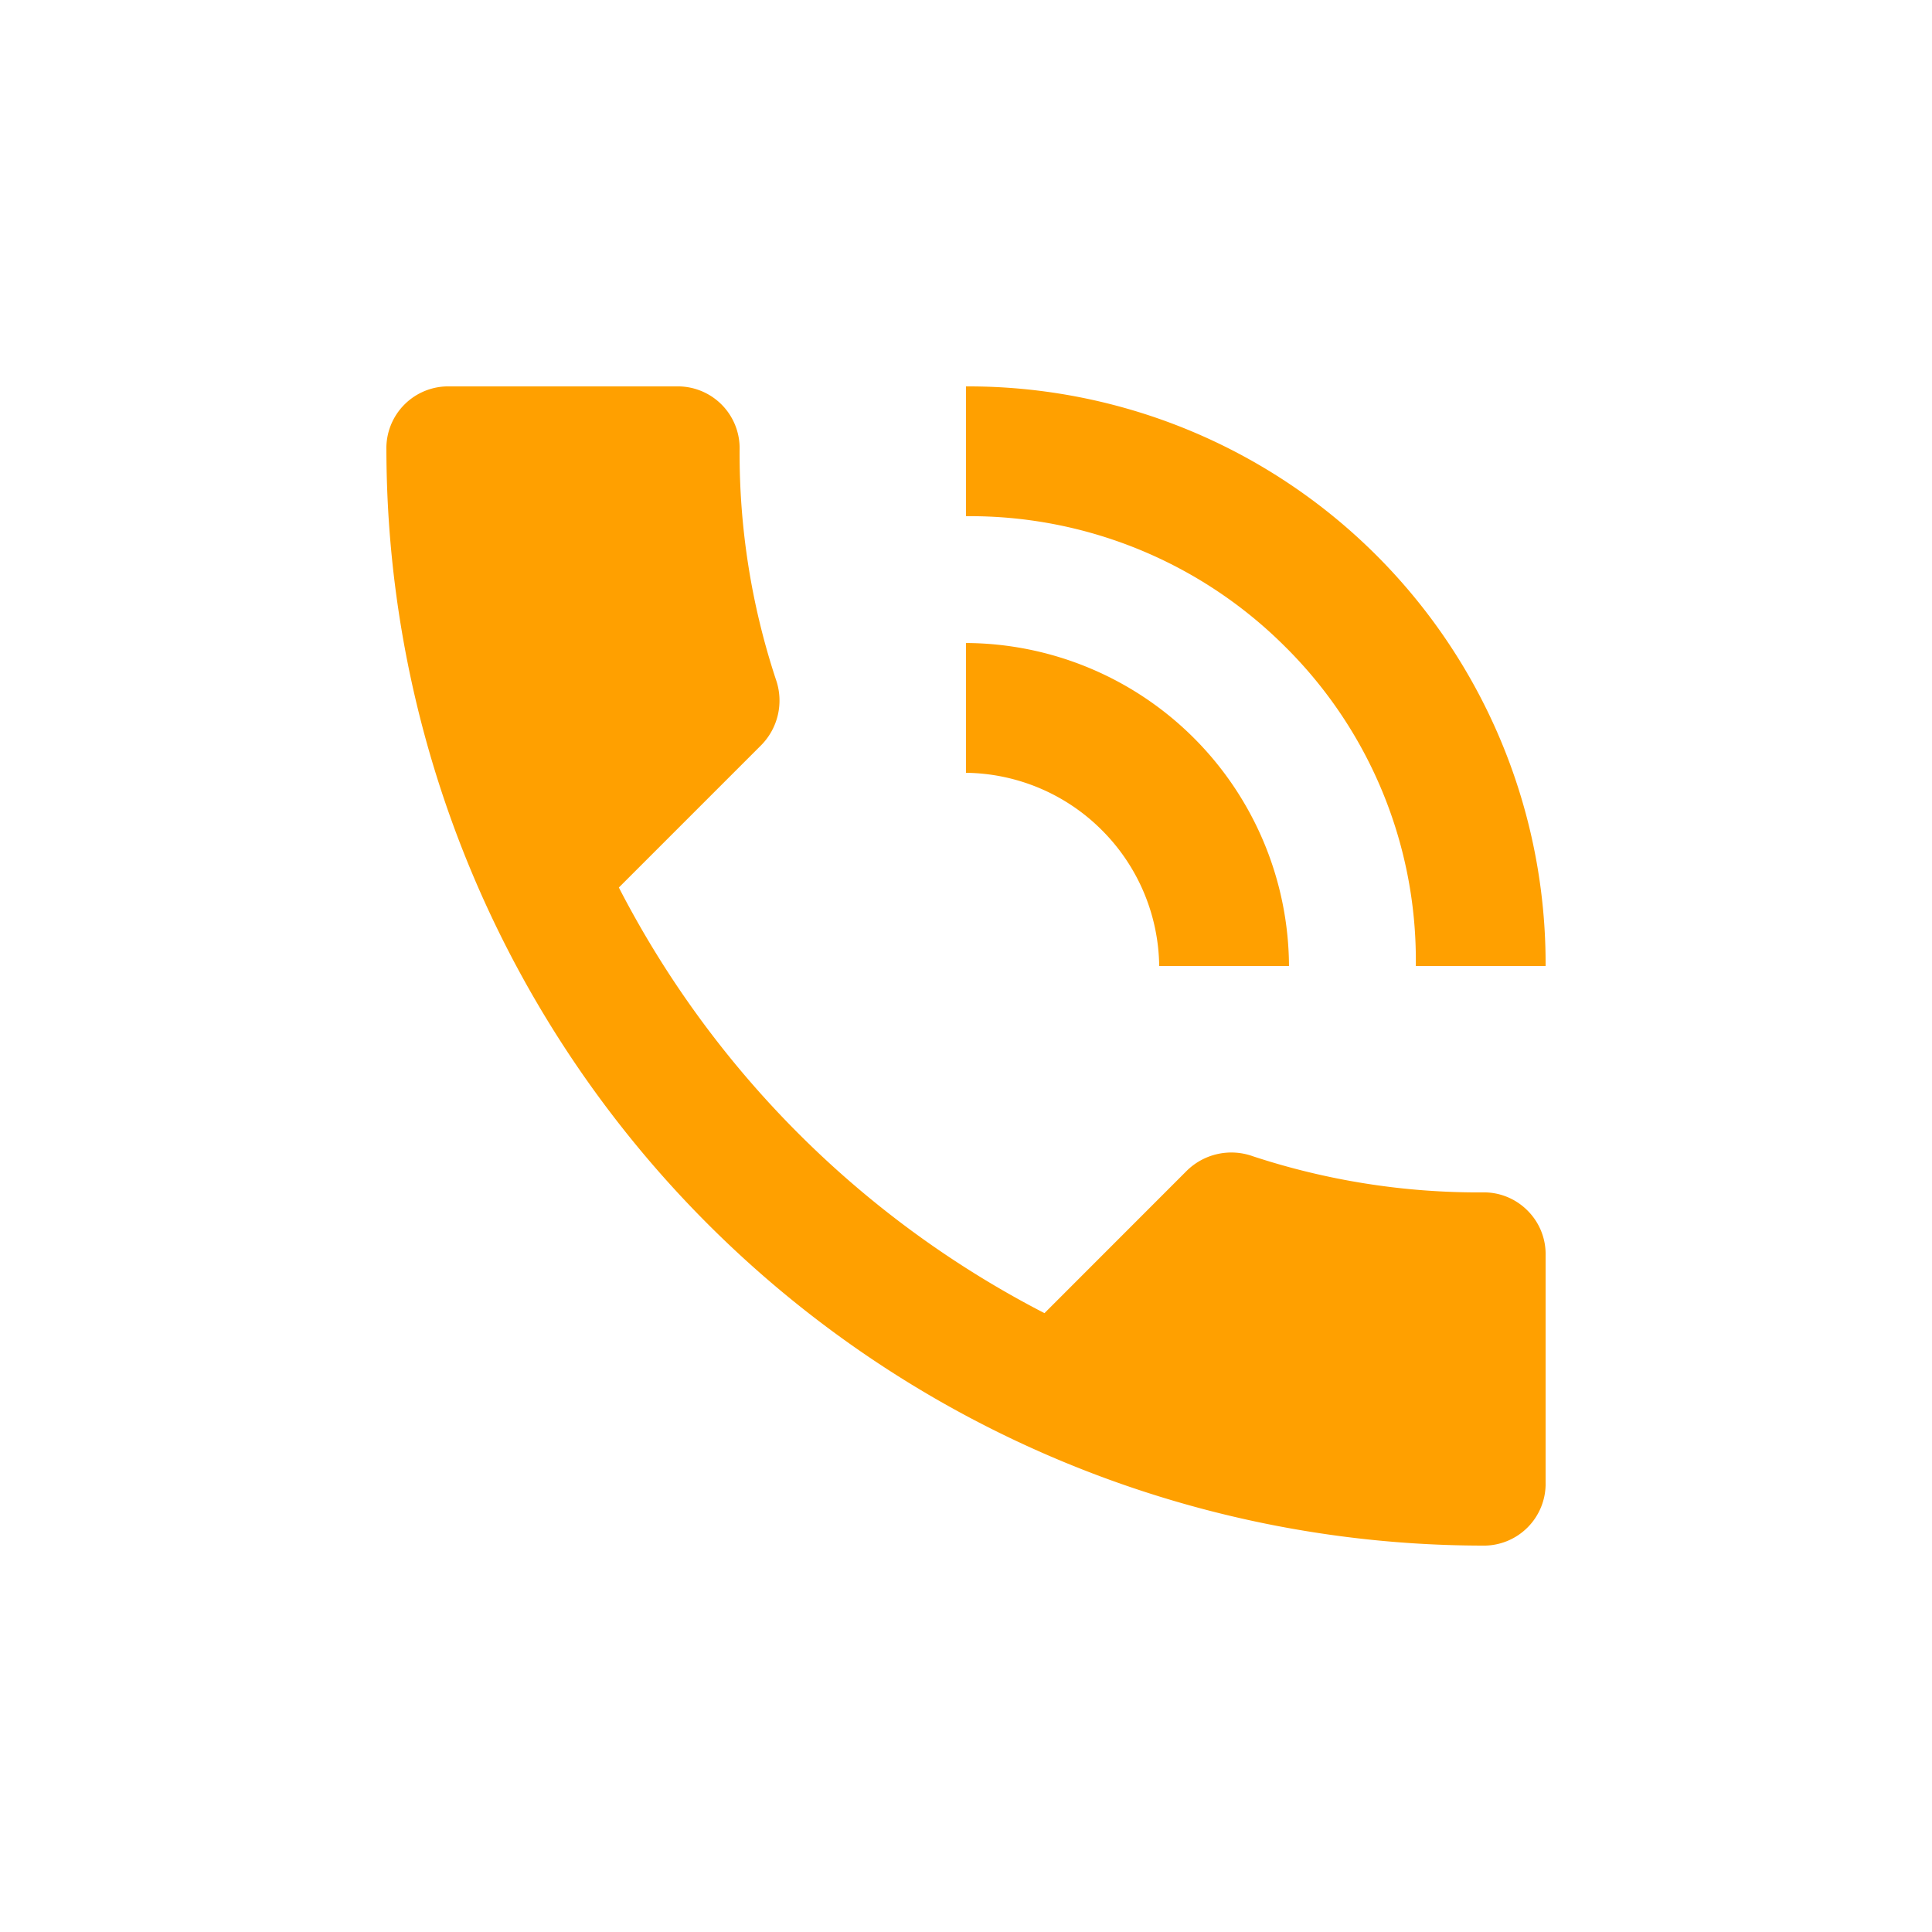<svg id="Layer_1" data-name="Layer 1" xmlns="http://www.w3.org/2000/svg" width="50" height="50" viewBox="0 0 50 50"><defs><style>.cls-1{fill:#ffa000;}</style></defs><path class="cls-1" d="M39.531,31.328A1.589,1.589,0,0,1,40,32.5v5.859A1.6,1.6,0,0,1,38.359,40,28.406,28.406,0,0,1,10,11.641,1.6,1.6,0,0,1,11.641,10H17.5a1.6,1.6,0,0,1,1.641,1.641,18.651,18.651,0,0,0,.937,5.937,1.645,1.645,0,0,1-.39,1.719l-3.672,3.672A25.562,25.562,0,0,0,27.031,33.984L30.7,30.313a1.644,1.644,0,0,1,1.719-.391,18.651,18.651,0,0,0,5.937.937A1.591,1.591,0,0,1,39.531,31.328ZM33.242,16.719A11.534,11.534,0,0,0,25,13.359V10A14.938,14.938,0,0,1,40,25H36.641A11.42,11.42,0,0,0,33.242,16.719Zm-4.726,4.765A5.053,5.053,0,0,0,25,20V16.641A8.4,8.4,0,0,1,33.359,25H30A5.053,5.053,0,0,0,28.516,21.484Z"/></svg>